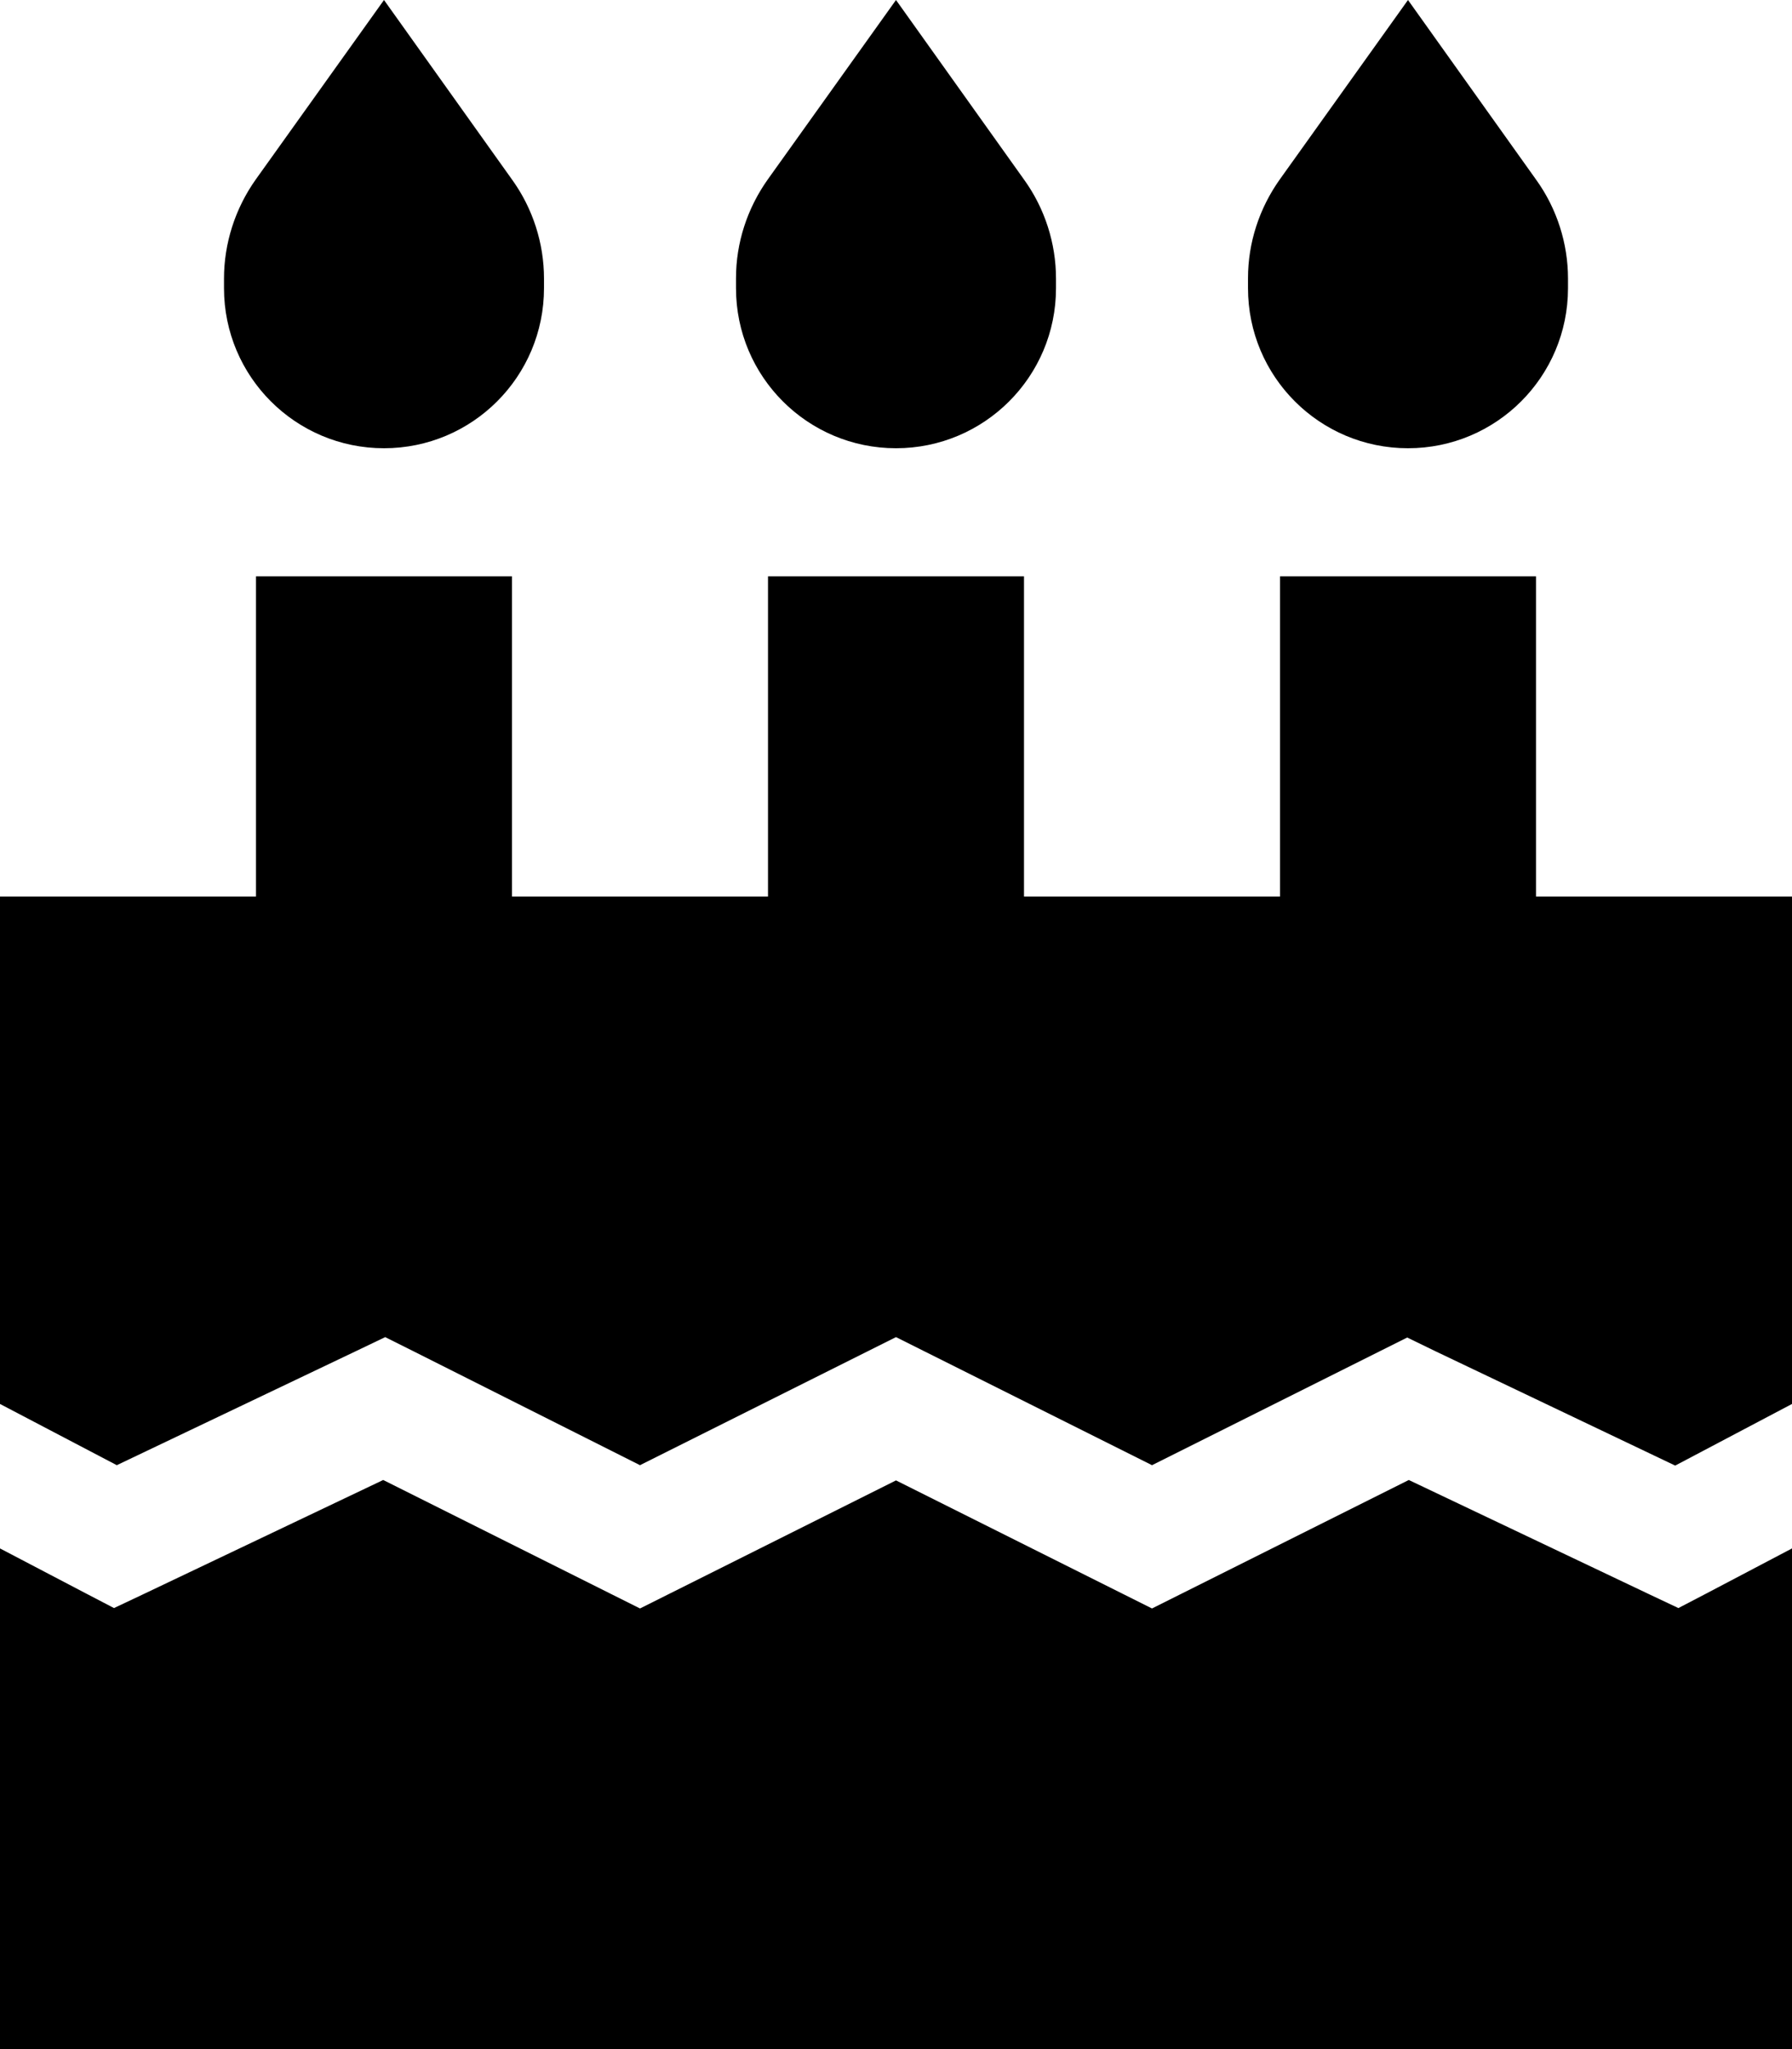 <svg xmlns="http://www.w3.org/2000/svg" viewBox="0 0 448 512"><!--! Font Awesome Pro 6.4.0 by @fontawesome - https://fontawesome.com License - https://fontawesome.com/license (Commercial License) Copyright 2023 Fonticons, Inc. --><path d="M96 0L63.9 44.9C58.8 52.1 56 60.8 56 69.6V72c0 22.1 17.9 40 40 40s40-17.9 40-40V69.6c0-8.8-2.8-17.5-7.9-24.6L96 0zM224 0L191.9 44.9c-5.1 7.2-7.9 15.8-7.9 24.6V72c0 22.1 17.9 40 40 40s40-17.9 40-40V69.6c0-8.8-2.8-17.5-7.9-24.6L224 0zm95.9 44.9c-5.1 7.2-7.9 15.8-7.9 24.6V72c0 22.1 17.9 40 40 40s40-17.9 40-40V69.6c0-8.8-2.8-17.5-7.9-24.6L352 0 319.9 44.9zM128 176V144H64v32 48H0V350.8l29.2 15.3 60-28.6 7.1-3.4 7 3.5L160 366.1l56.8-28.4 7.2-3.6 7.2 3.6L288 366.1l56.8-28.4 7-3.5 7 3.4 60 28.6L448 350.8V224H384V176 144H320v32 48H256V176 144H192v32 48H128V176zM448 386.9l-21.3 11.2-7.1 3.7-7.2-3.4-60.2-28.6-57 28.5-7.2 3.6-7.2-3.6L224 369.9l-56.8 28.4-7.2 3.6-7.2-3.6-57-28.5L35.7 398.4l-7.2 3.4-7.1-3.7L0 386.9V512H448V386.9z"/></svg>